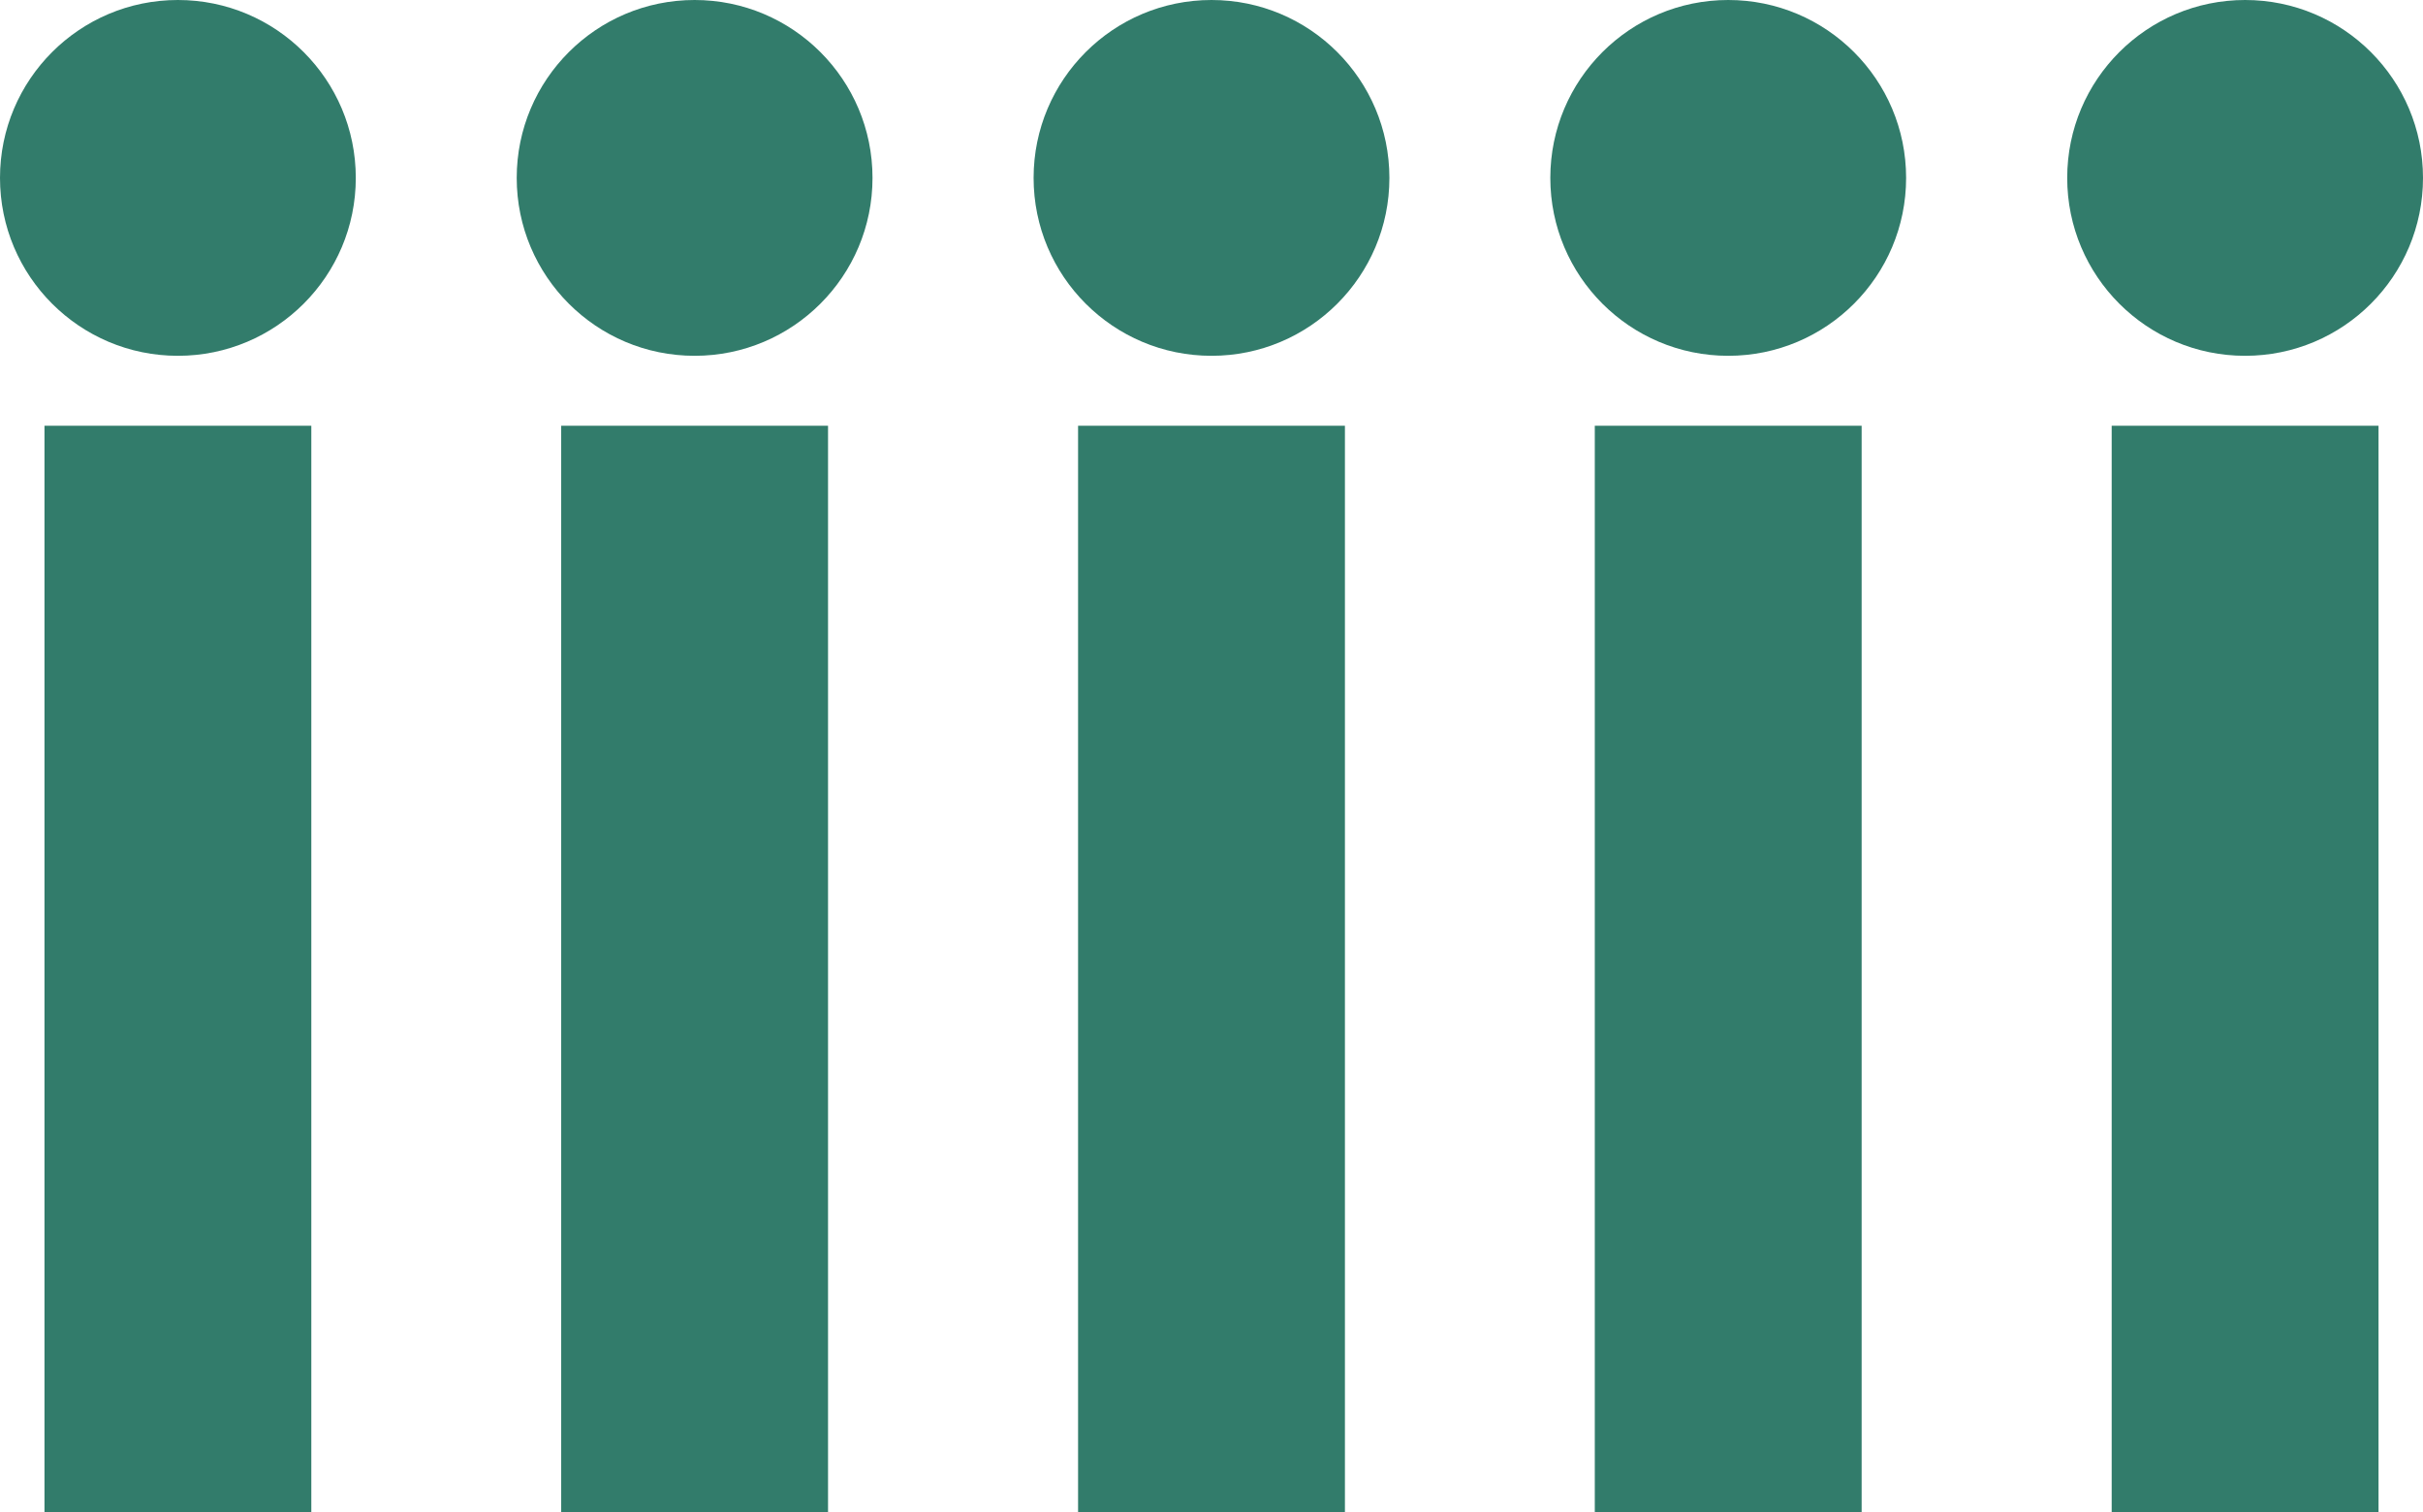 <?xml version="1.0" encoding="UTF-8"?>
<svg id="_レイヤー_2" data-name="レイヤー 2" xmlns="http://www.w3.org/2000/svg" viewBox="0 0 142.74 89.08">
  <defs>
    <style>
      .cls-1 {
        fill: #327c6b;
        stroke-width: 0px;
      }
    </style>
  </defs>
  <g id="_レイヤー_2-2" data-name="レイヤー 2">
    <g>
      <rect class="cls-1" x="124.4" y="25.08" width="15.72" height="64"/>
      <circle class="cls-1" cx="132.26" cy="10.48" r="10.48"/>
    </g>
    <g>
      <rect class="cls-1" x="93.95" y="25.08" width="15.72" height="64"/>
      <circle class="cls-1" cx="101.81" cy="10.48" r="10.48"/>
    </g>
    <g>
      <rect class="cls-1" x="63.51" y="25.08" width="15.72" height="64"/>
      <circle class="cls-1" cx="71.37" cy="10.48" r="10.48"/>
    </g>
    <g>
      <rect class="cls-1" x="33.06" y="25.08" width="15.72" height="64"/>
      <circle class="cls-1" cx="40.92" cy="10.48" r="10.48"/>
    </g>
    <g>
      <rect class="cls-1" x="2.62" y="25.08" width="15.72" height="64"/>
      <circle class="cls-1" cx="10.48" cy="10.48" r="10.48"/>
    </g>
  </g>
</svg>